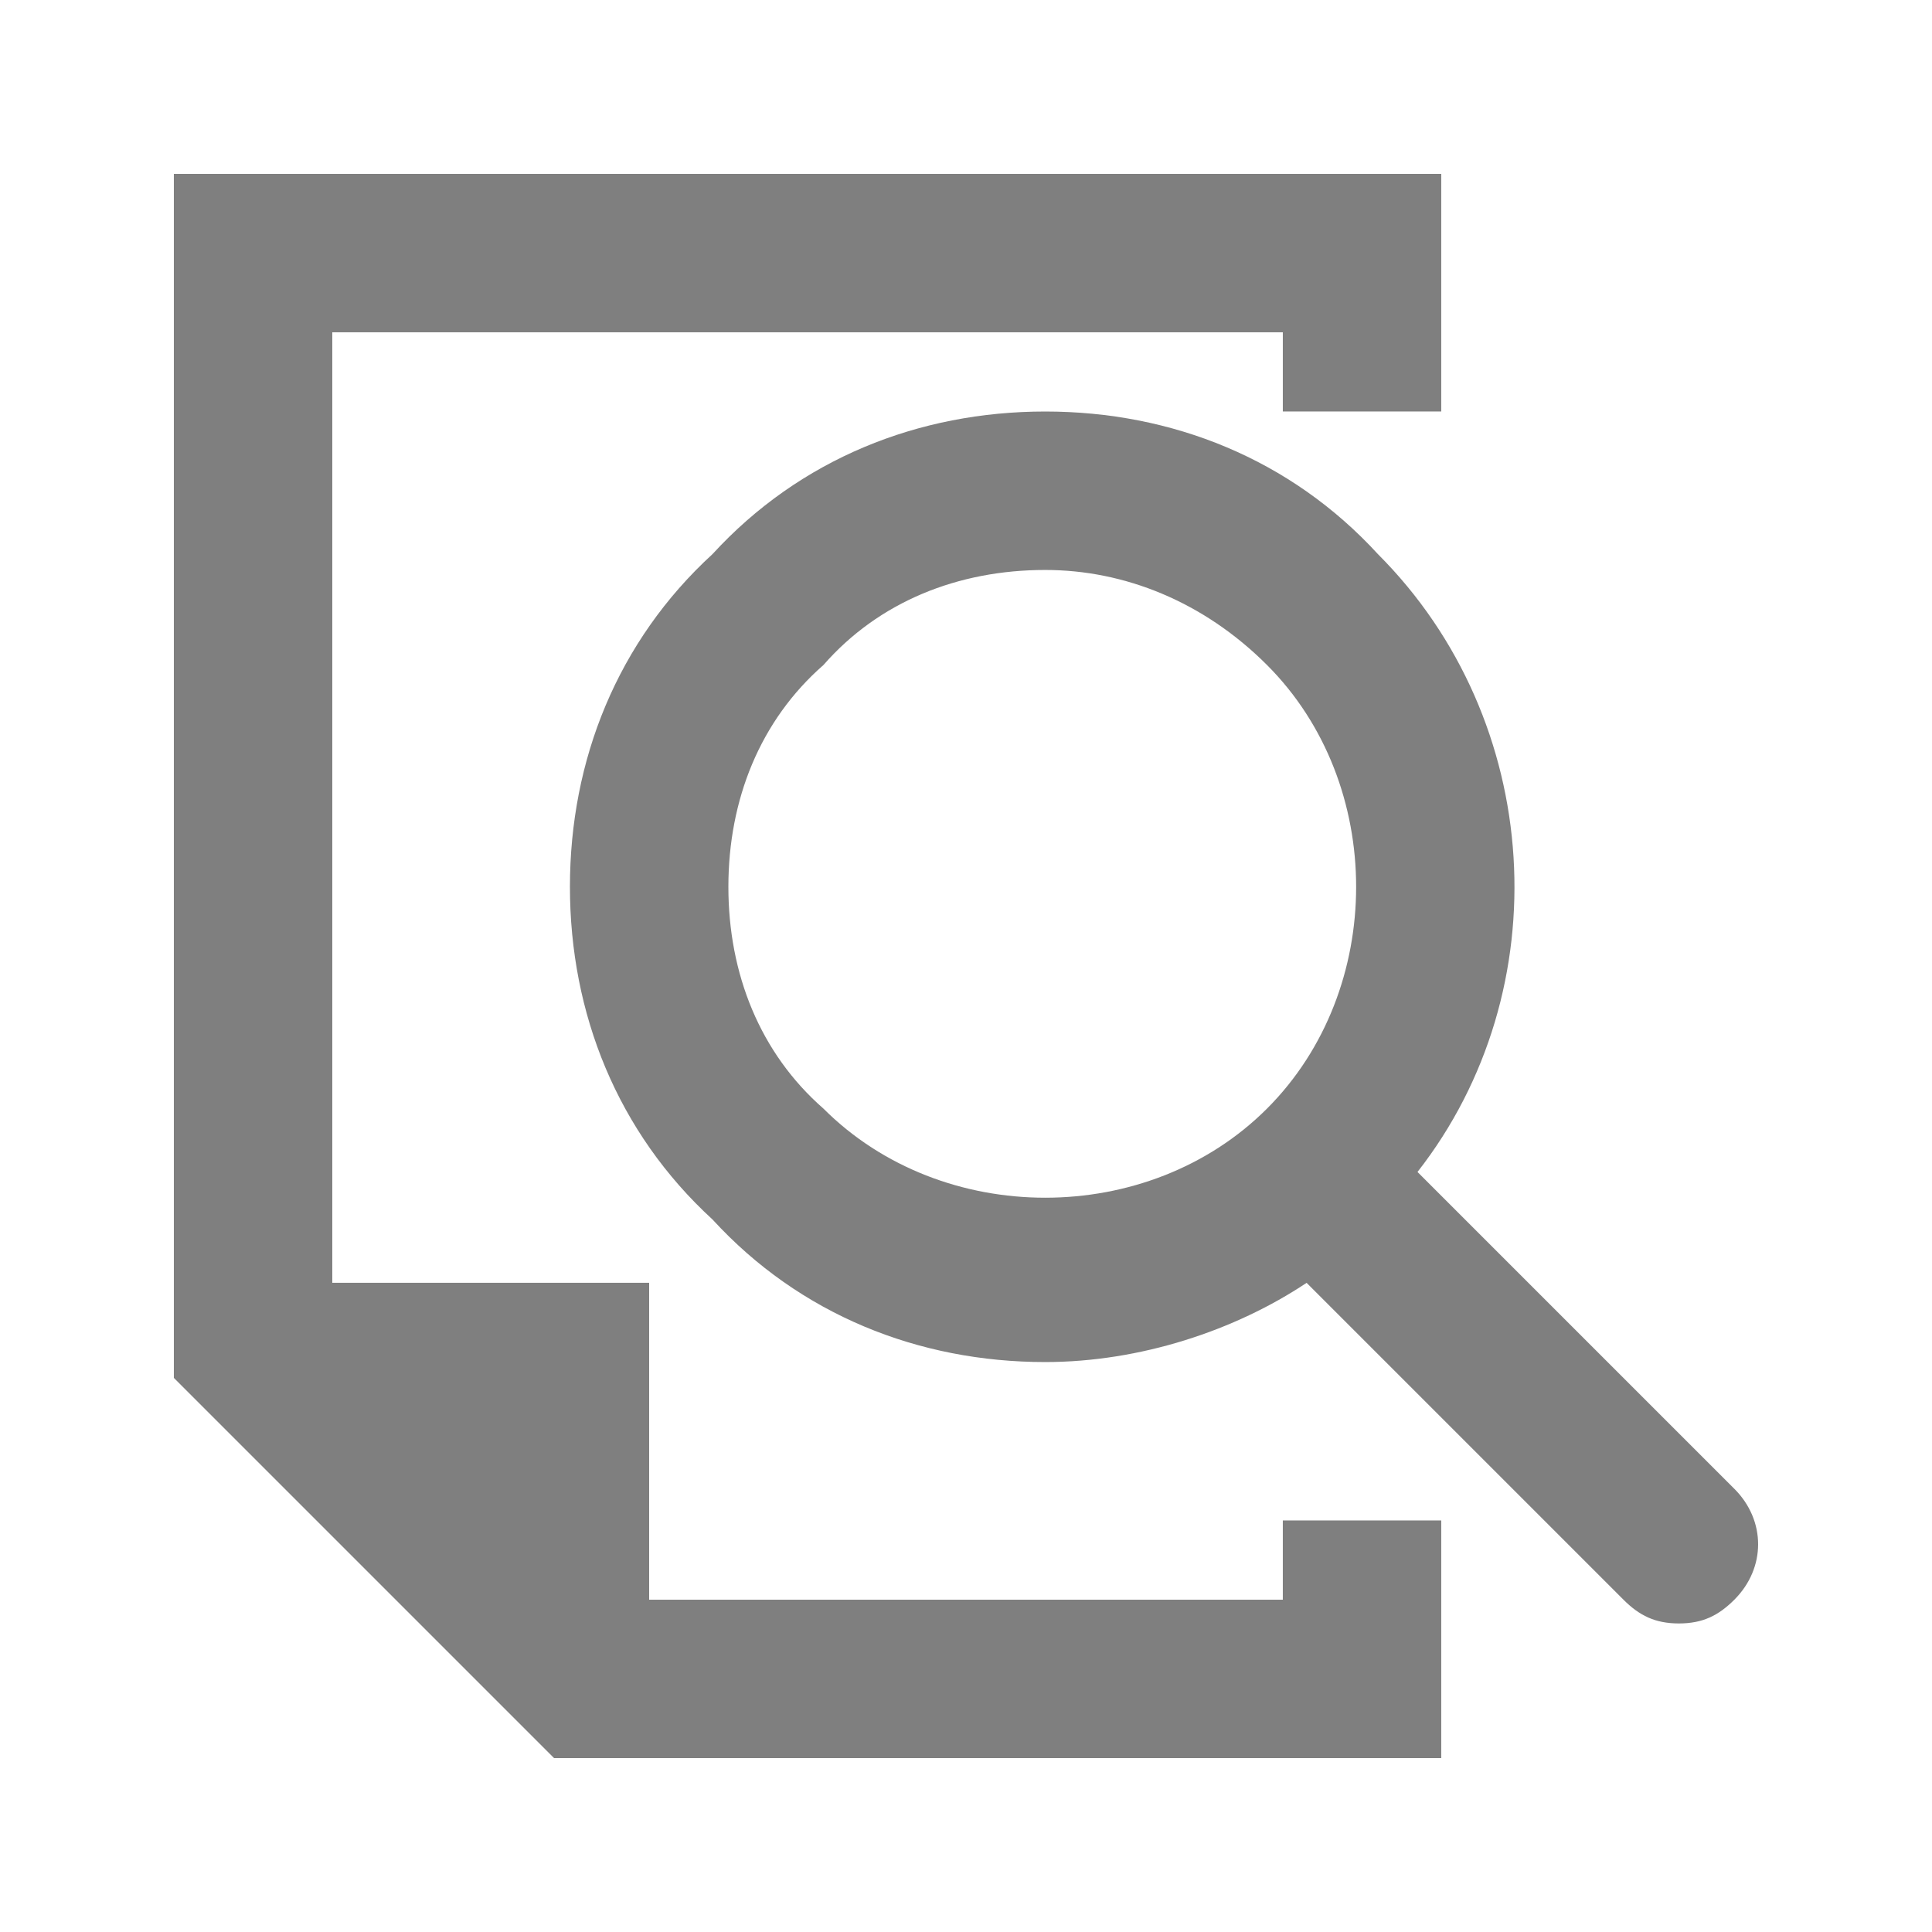 <?xml version="1.0" encoding="UTF-8"?>
<!-- Uploaded to: SVG Repo, www.svgrepo.com, Generator: SVG Repo Mixer Tools -->
<svg width="800px" height="800px" version="1.1" viewBox="144 144 512 512" xmlns="http://www.w3.org/2000/svg" xmlns:xlink="http://www.w3.org/1999/xlink">
 <defs>
  <clipPath id="d">
   <path d="m148.09 148.09h503.81v503.81h-503.81z"/>
  </clipPath>
  <filter id="e" x="0%" y="0%" width="100%" height="100%">
   <feColorMatrix in="SourceGraphic" values="0 0 0 0 1 0 0 0 0 1 0 0 0 0 1 0 0 0 1 0"/>
  </filter>
  <mask id="b">
   <g filter="url(#e)">
    <rect width="800" height="800" fill-opacity=".5"/>
   </g>
  </mask>
  <clipPath id="c">
   <rect width="504" height="504"/>
  </clipPath>
  <g id="a" clip-path="url(#c)">
   <path d="m335.96 419.93h-167.93v-83.969h-83.969v-251.9h251.9v20.992h41.984v-62.977h-335.87v319.08l100.76 100.76h235.11v-62.977h-41.984z"/>
   <path d="m455.62 390.55-83.969-83.969c37.785-48.281 33.586-119.66-10.496-163.74-23.09-25.191-54.578-37.785-88.164-37.785-33.586 0-65.074 12.594-88.168 37.785-25.191 23.09-37.785 54.578-37.785 88.168 0 33.586 12.594 65.074 37.785 88.168 23.09 25.188 54.578 37.781 88.168 37.781 25.191 0 50.383-8.398 69.273-20.992l83.969 83.969c4.199 4.199 8.398 6.297 14.695 6.297 6.297 0 10.496-2.098 14.695-6.297 8.395-8.395 8.395-20.992-0.004-29.387zm-123.85-100.76c-31.488 31.488-86.066 31.488-117.55 0-16.797-14.695-25.191-35.688-25.191-58.777 0-23.09 8.398-44.082 25.191-58.777 14.691-16.797 35.684-25.191 58.777-25.191 20.992 0 41.984 8.395 58.777 25.191 31.488 31.484 31.488 86.066 0 117.55z"/>
  </g>
 </defs>
 <g clip-path="url(#d)">
  <use transform="translate(148 148)" mask="url(#b)" xlink:href="#a"/>
 </g>
</svg>